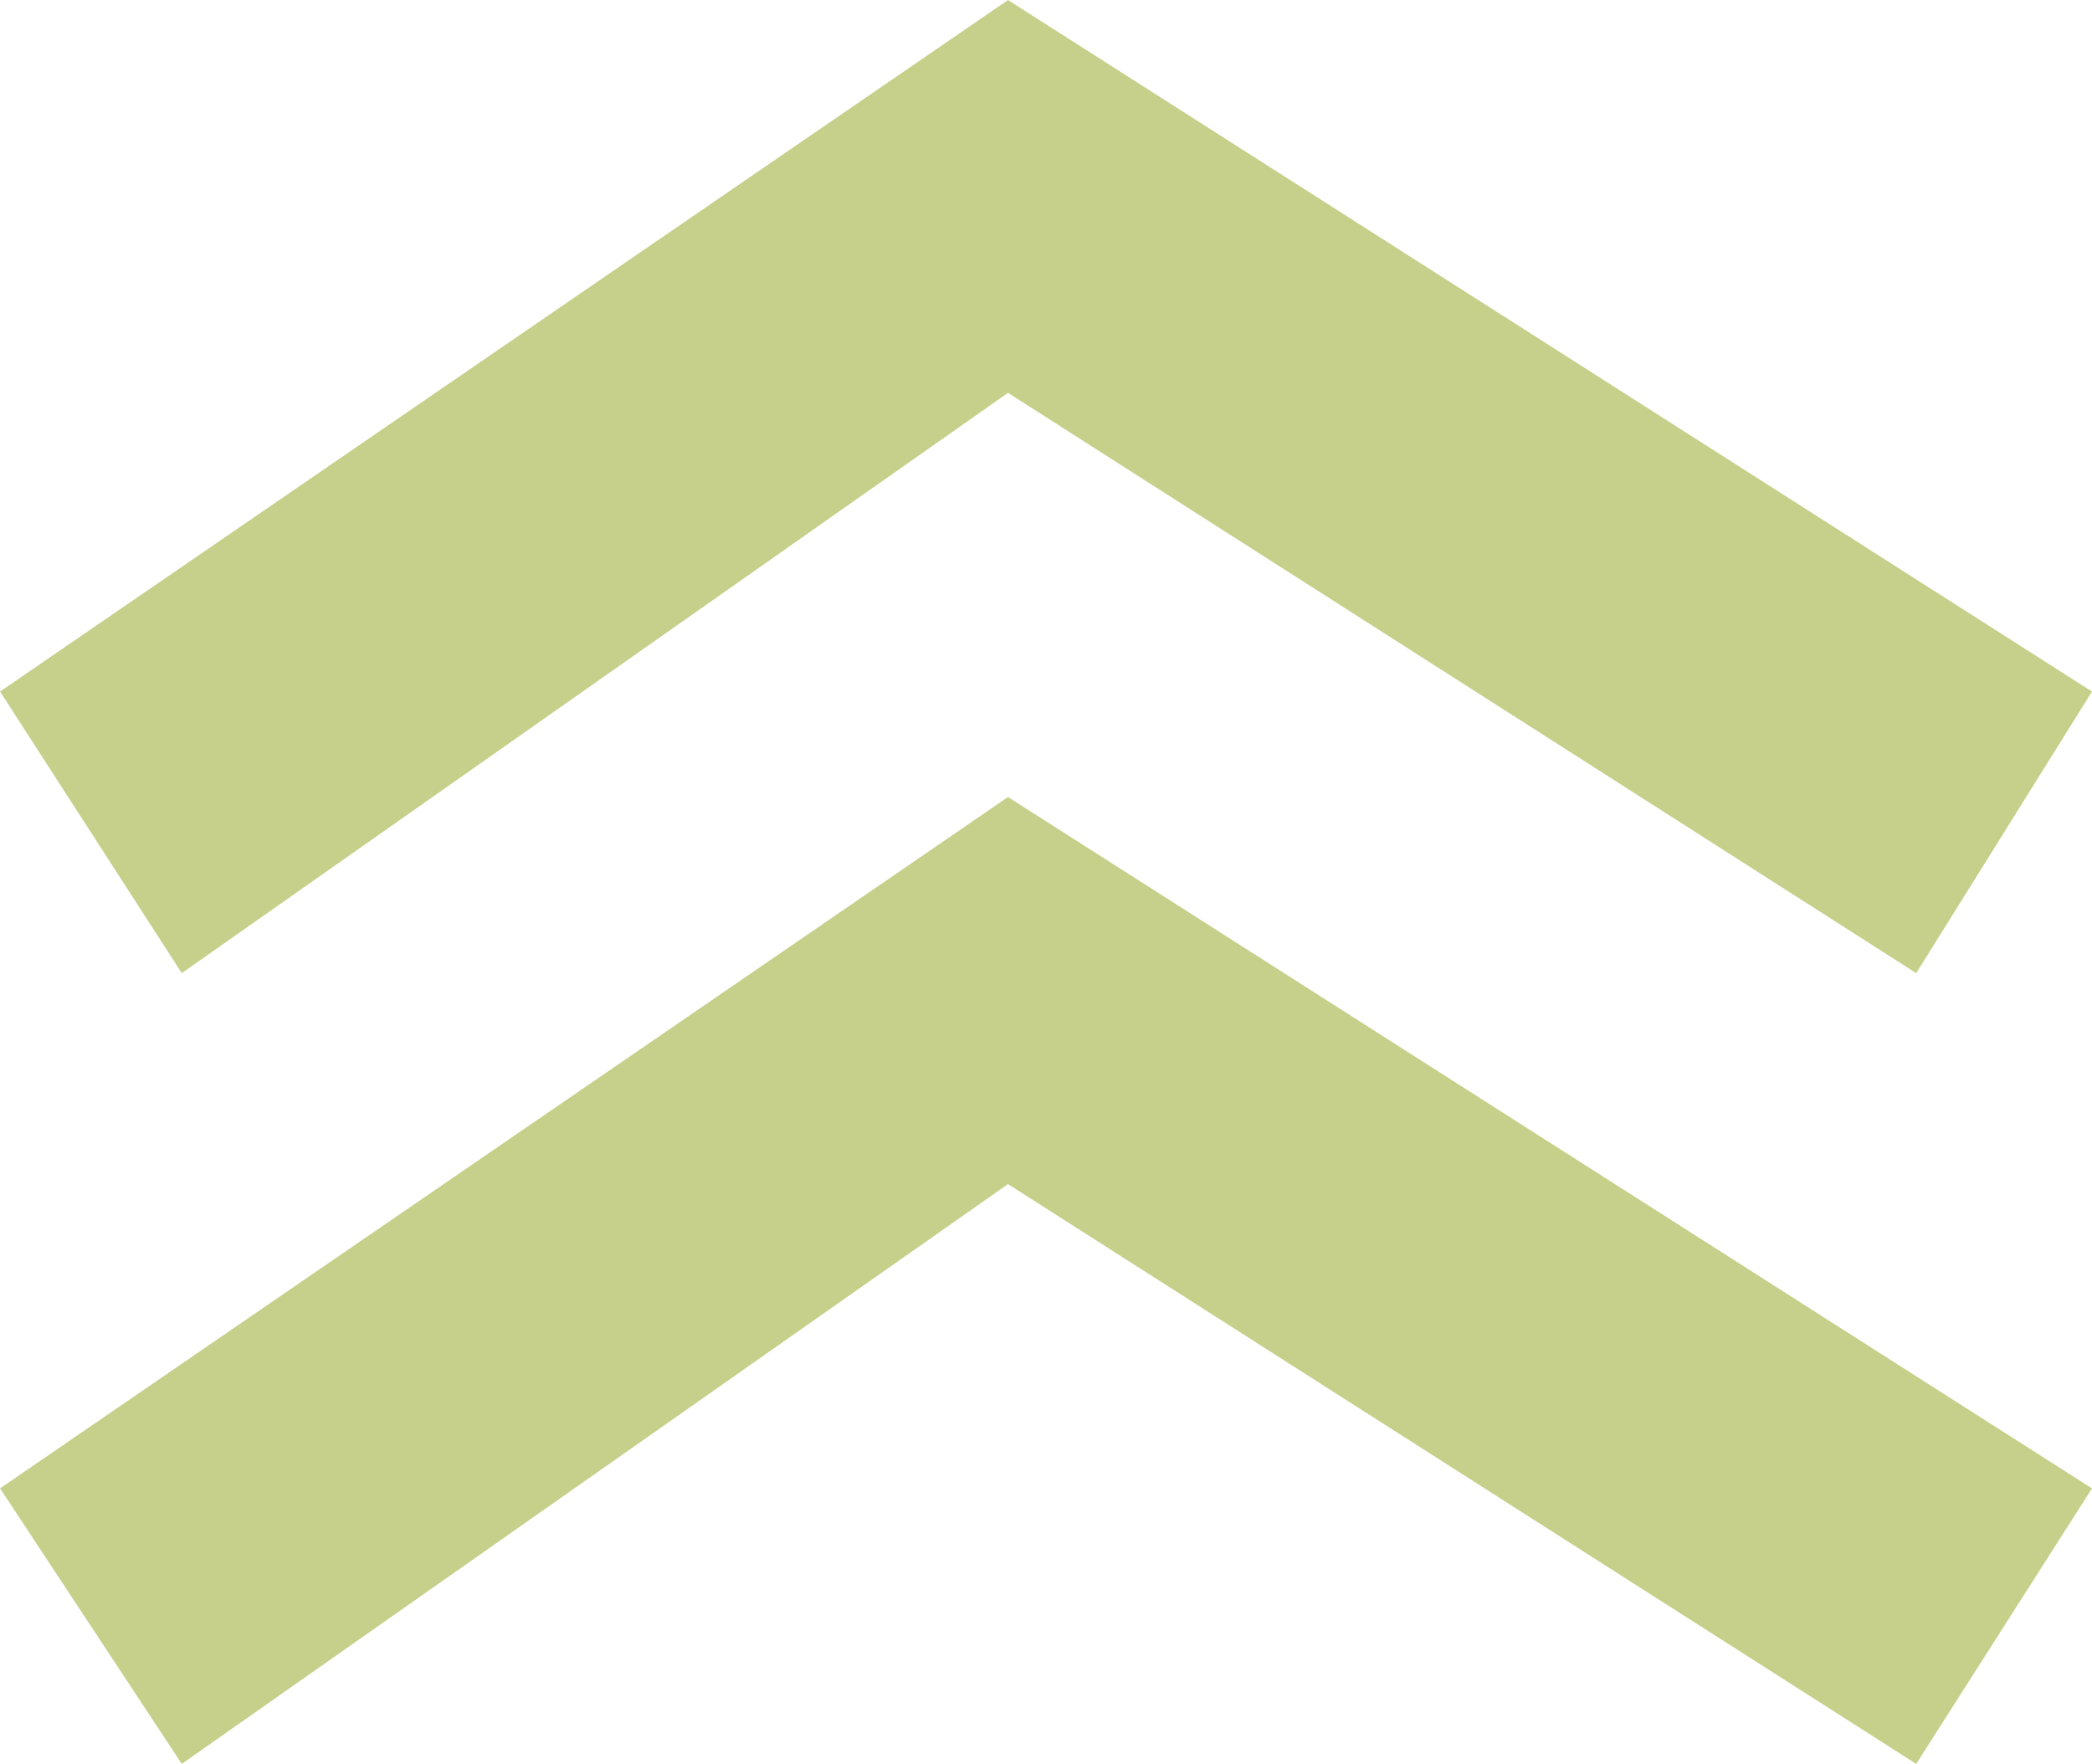 <svg
   xmlns:dc="http://purl.org/dc/elements/1.1/"
   xmlns:cc="http://creativecommons.org/ns#"
   xmlns:rdf="http://www.w3.org/1999/02/22-rdf-syntax-ns#"
   xmlns:svg="http://www.w3.org/2000/svg"
   xmlns="http://www.w3.org/2000/svg"
   xmlns:sodipodi="http://sodipodi.sourceforge.net/DTD/sodipodi-0.dtd"
   xmlns:inkscape="http://www.inkscape.org/namespaces/inkscape"
   width="16.363"
   height="13.796"
   viewBox="0 0 16.363 13.796"
   id="svg4081"
   version="1.1"
   inkscape:version="0.91 r13725"
   sodipodi:docname="flecha-arriba.svg">
  <defs
     id="defs4083" />
  <sodipodi:namedview
     id="base"
     pagecolor="#ffffff"
     bordercolor="#666666"
     borderopacity="1.0"
     inkscape:pageopacity="0.0"
     inkscape:pageshadow="2"
     inkscape:zoom="3.959798"
     inkscape:cx="3.9775304"
     inkscape:cy="42.654092"
     inkscape:document-units="px"
     inkscape:current-layer="layer1"
     showgrid="false"
     units="px"
     inkscape:window-width="1299"
     inkscape:window-height="744"
     inkscape:window-x="67"
     inkscape:window-y="24"
     inkscape:window-maximized="1" />
  <g
     inkscape:label="Capa 1"
     inkscape:groupmode="layer"
     id="layer1"
     transform="translate(0,-1038.566)">
    <g
       id="g3820"
       transform="matrix(1.25,0,0,-1.25,16.363,1043.975)">
      <path
         d="M 0,0 -1.1,-1.762 -6.783,1.869 -11.953,-1.762 -13.09,0 -6.783,4.327 0,0 Z m 0,-4.986 -1.1,-1.724 -5.683,3.628 -5.17,-3.628 -1.137,1.724 6.307,4.326 L 0,-4.986 Z"
         style="fill:#c6d08b;fill-opacity:1;fill-rule:nonzero;stroke:none"
         id="path3822"
         inkscape:connector-curvature="0" />
    </g>
  </g>
</svg>
